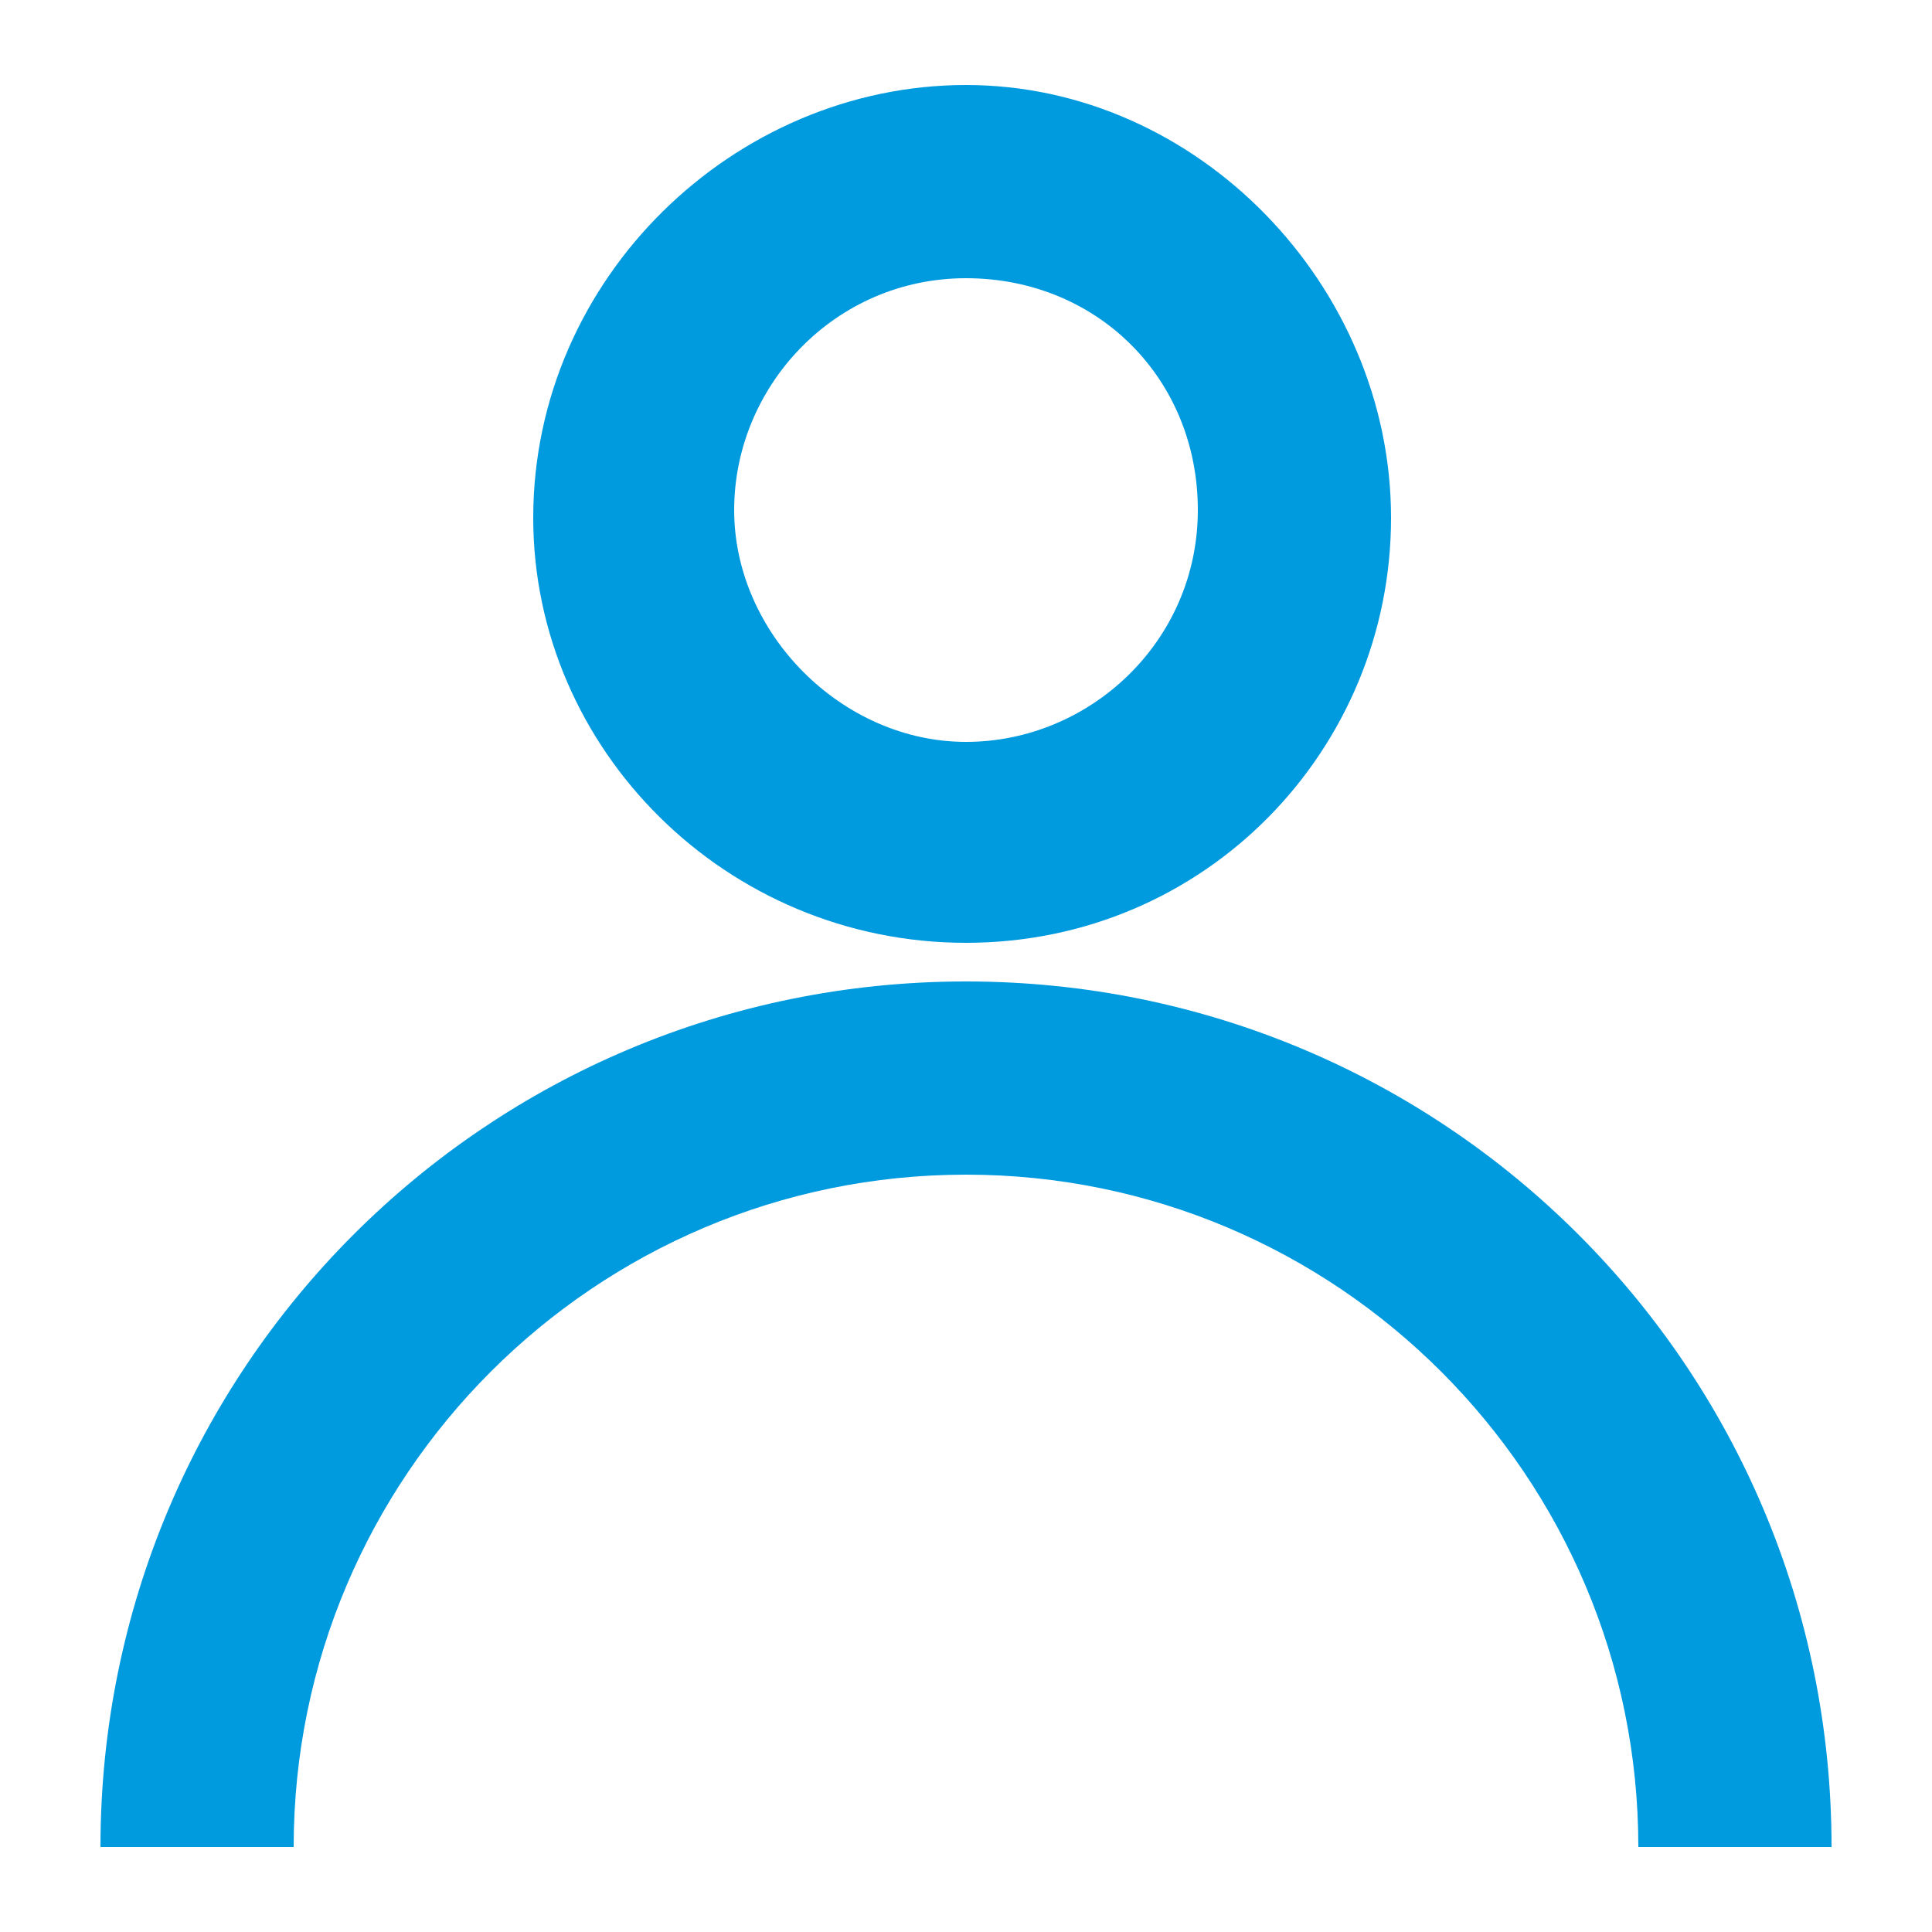 <?xml version="1.0" encoding="utf-8"?>
<!-- Generator: Adobe Illustrator 25.0.1, SVG Export Plug-In . SVG Version: 6.00 Build 0)  -->
<svg version="1.1" id="圖層_1" xmlns="http://www.w3.org/2000/svg" xmlns:xlink="http://www.w3.org/1999/xlink" x="0px" y="0px"
	 viewBox="0 0 25 25" style="enable-background:new 0 0 25 25;" xml:space="preserve">
<style type="text/css">
	.st0{fill:#009ADE;}
</style>
<g>
	<path class="st0" d="M12.5,12.2c3.1,0,5.5-2.5,5.5-5.5s-2.5-5.6-5.5-5.6S6.9,3.6,6.9,6.7C6.9,9.7,9.4,12.2,12.5,12.2z M12.5,3.6
		c1.7,0,3,1.3,3,3s-1.4,3-3,3s-3-1.4-3-3S10.8,3.6,12.5,3.6z"/>
	<path class="st0" d="M12.5,12.7c-6.2,0-11.2,5-11.2,11.2h2.5c0-4.8,3.9-8.7,8.7-8.7s8.7,3.9,8.7,8.7h2.5
		C23.7,17.7,18.7,12.7,12.5,12.7z"/>
</g>
</svg>
